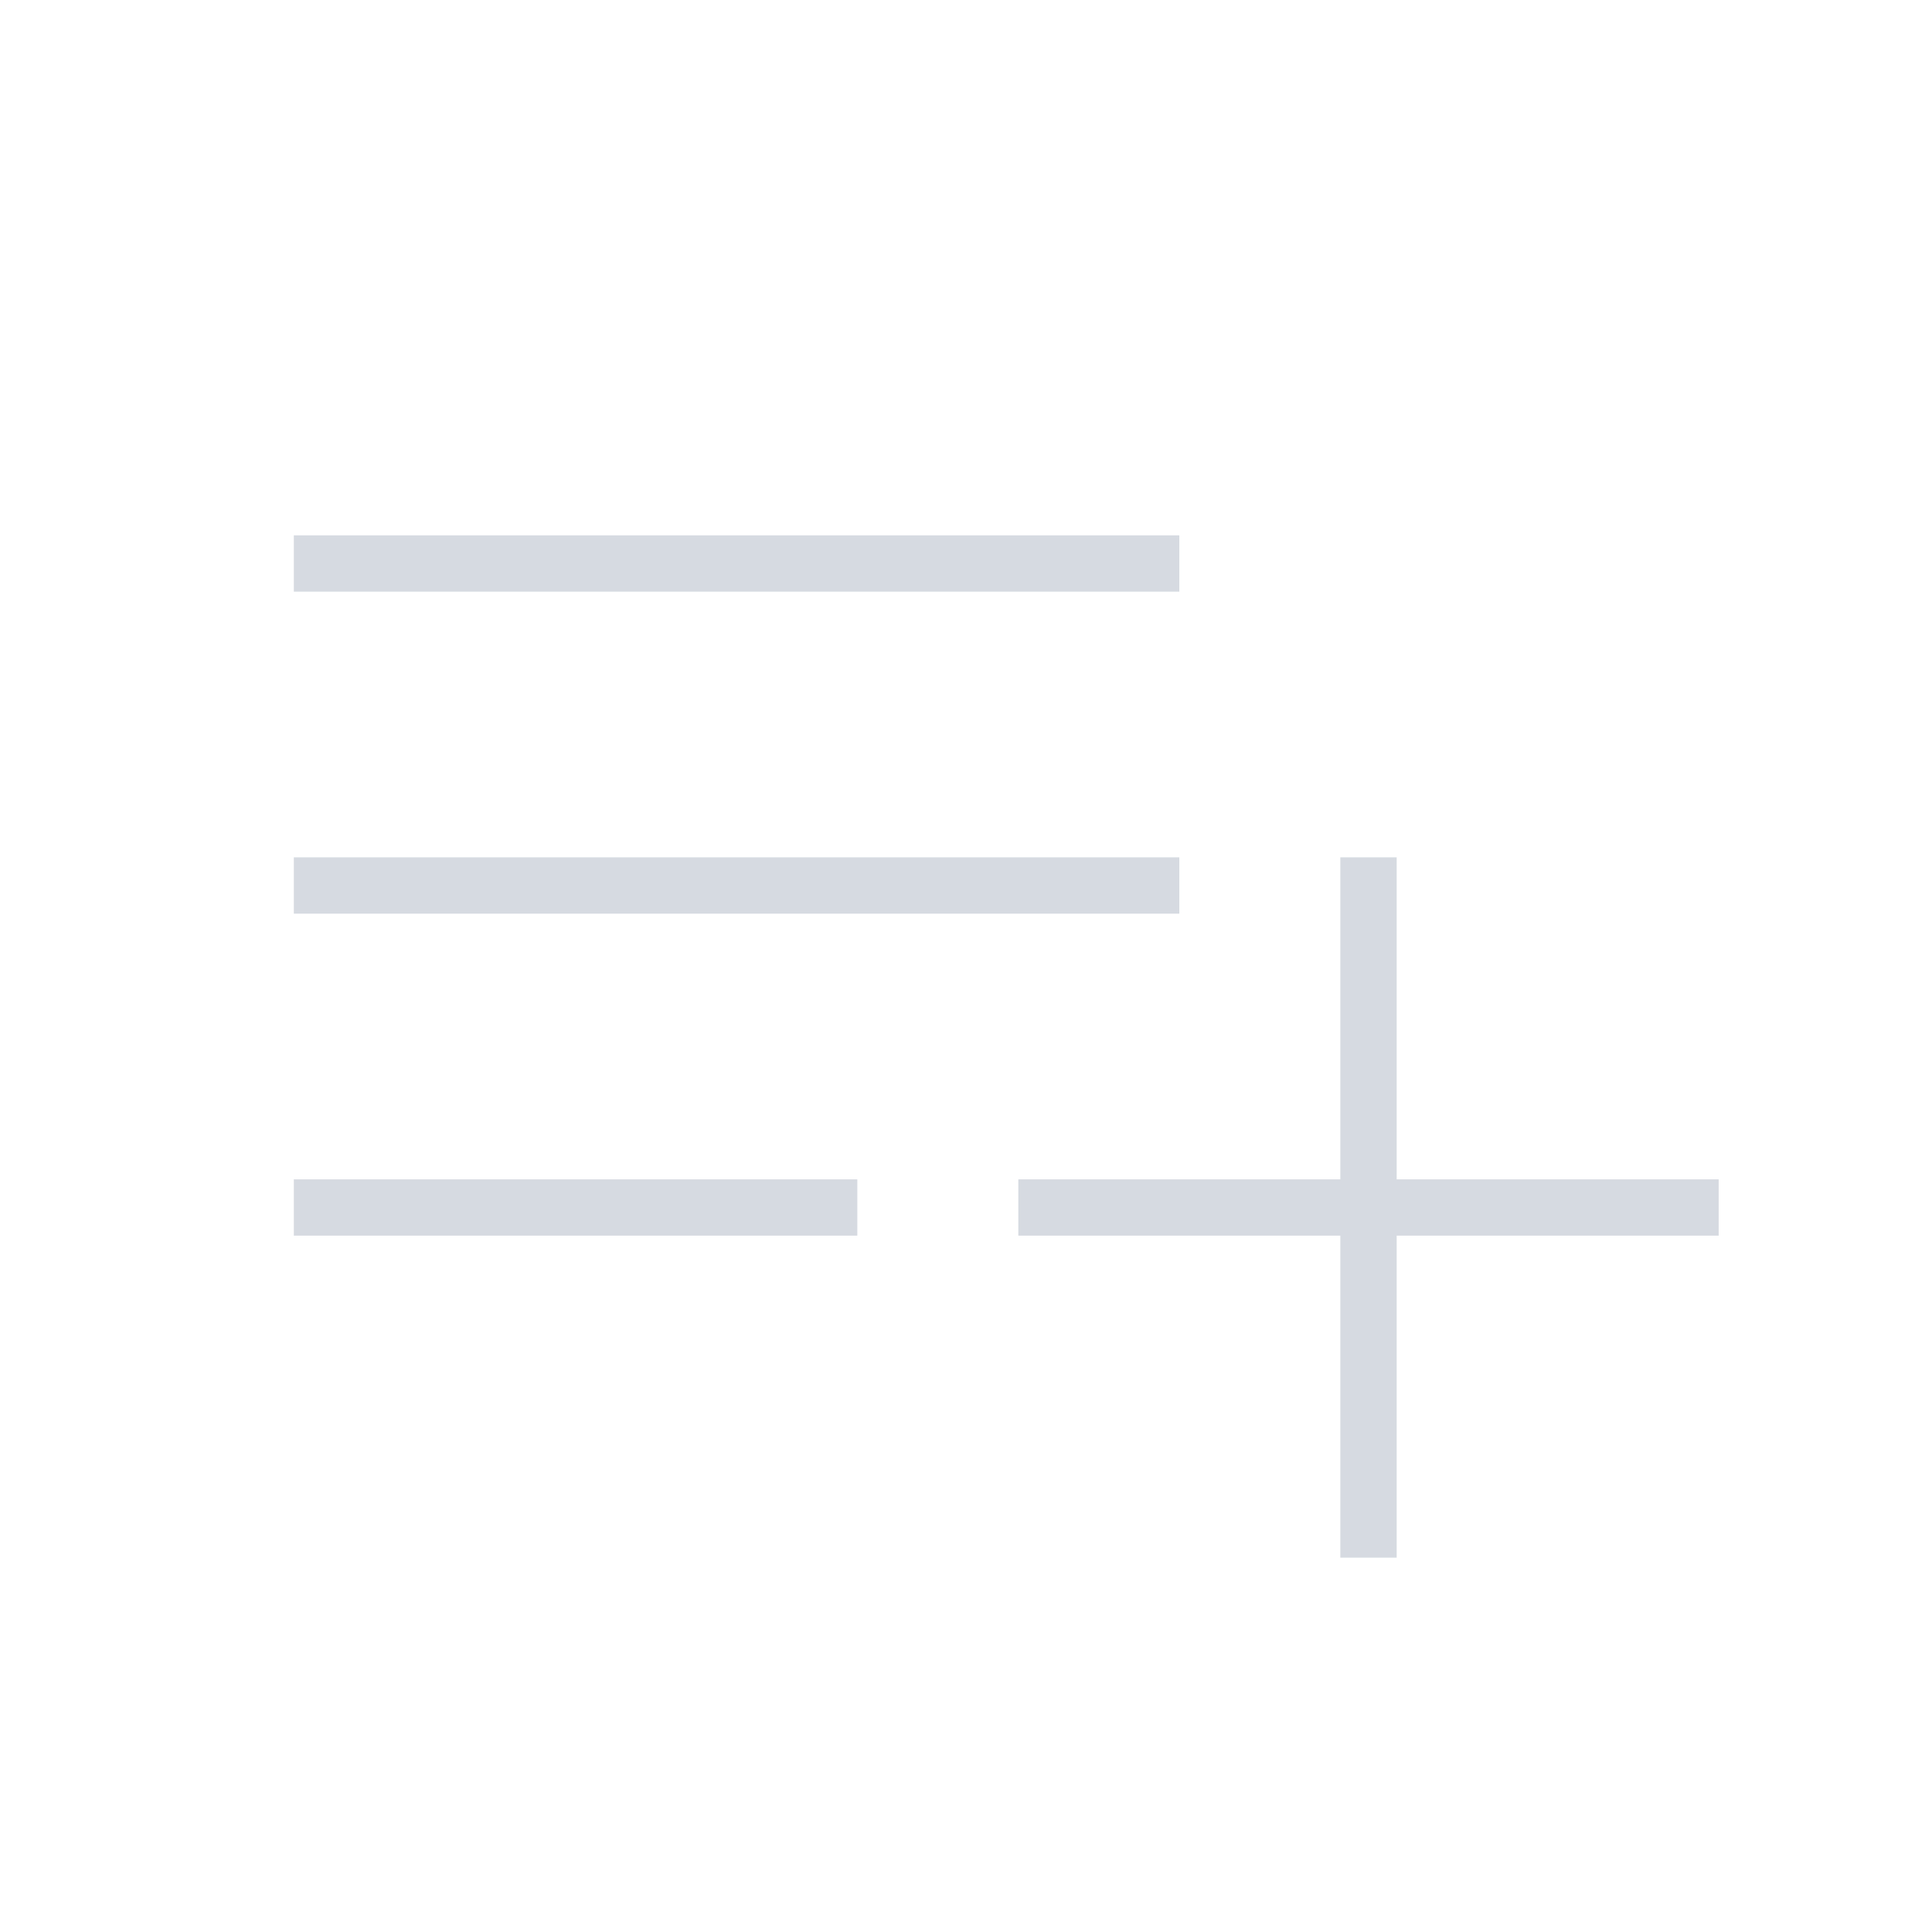<svg xmlns="http://www.w3.org/2000/svg" height="24px" viewBox="0 -960 960 960" width="24px" fill="#D6DAE1"><path d="M146-346v-28h280v28H146Zm0-160v-28h440v28H146Zm0-160v-28h440v28H146Zm520 480v-160H506v-28h160v-160h28v160h160v28H694v160h-28Z"/></svg>